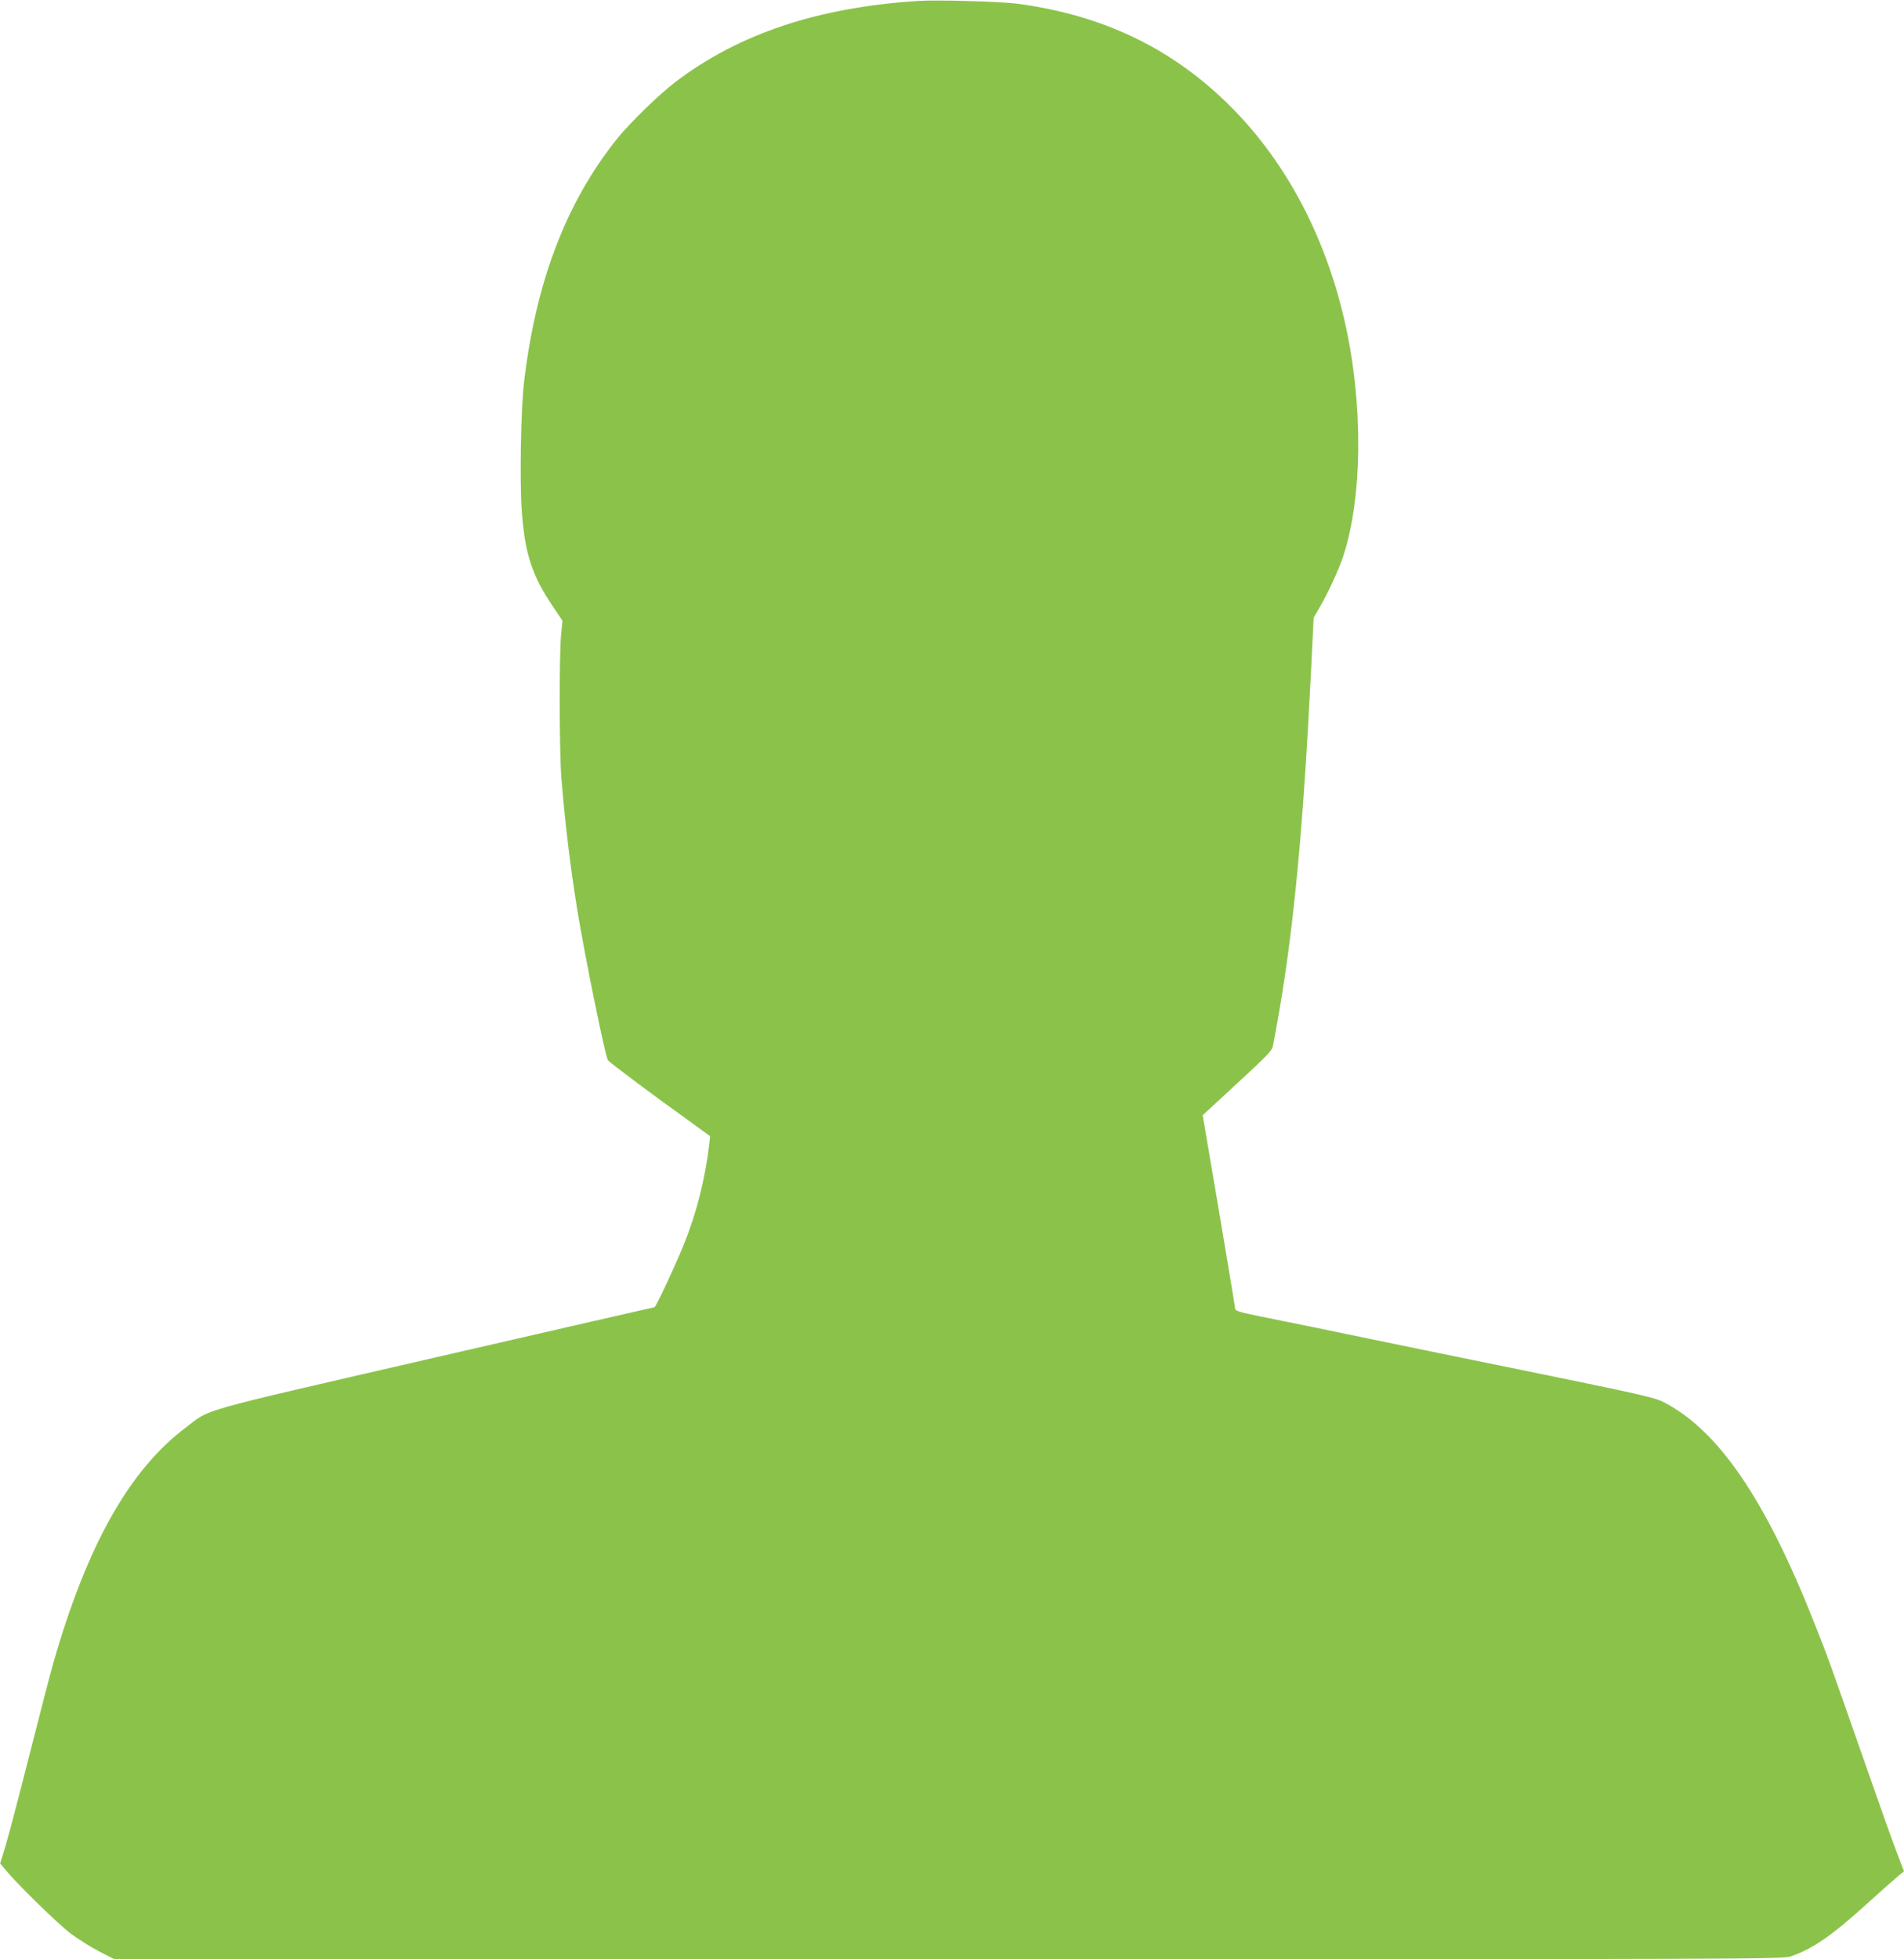 <?xml version="1.0" standalone="no"?>
<!DOCTYPE svg PUBLIC "-//W3C//DTD SVG 20010904//EN"
 "http://www.w3.org/TR/2001/REC-SVG-20010904/DTD/svg10.dtd">
<svg version="1.0" xmlns="http://www.w3.org/2000/svg"
 width="1244pt" height="1280pt" viewBox="0 0 1244 1280"
 preserveAspectRatio="xMidYMid meet">
<g transform="translate(0,1280) scale(0.1,-0.1)"
fill="#8bc34a" stroke="none">
<path d="M6000 12794 c-654 -42 -1170 -213 -1585 -528 -103 -77 -299 -268
-382 -371 -332 -414 -531 -931 -609 -1590 -21 -174 -29 -650 -15 -841 20 -283
66 -422 204 -627 l62 -92 -9 -90 c-13 -144 -12 -762 2 -940 24 -292 56 -564
103 -855 49 -302 184 -965 201 -987 13 -16 306 -236 511 -382 l157 -114 -6
-51 c-26 -226 -83 -451 -166 -656 -57 -141 -183 -410 -192 -410 -4 0 -651
-149 -1439 -330 -1590 -367 -1455 -329 -1624 -457 -366 -275 -642 -765 -862
-1528 -22 -77 -94 -354 -160 -615 -66 -261 -136 -527 -155 -590 l-35 -114 34
-41 c80 -97 348 -358 428 -418 49 -36 133 -89 187 -117 l98 -50 5450 0 c5294
0 5450 1 5503 19 140 48 263 132 491 338 90 82 183 164 206 183 l42 35 -46
120 c-26 66 -124 343 -219 615 -213 610 -236 674 -318 880 -322 816 -631 1269
-992 1452 -50 26 -161 51 -690 160 -346 71 -717 147 -822 168 -106 22 -281 58
-388 80 -107 22 -282 58 -387 80 -106 21 -264 54 -350 71 -124 25 -158 36
-158 48 0 9 -48 297 -106 641 l-106 624 44 41 c430 397 406 372 418 428 6 29
24 129 40 222 95 554 156 1207 206 2215 l17 345 38 65 c54 92 123 242 153 330
130 389 134 1011 10 1548 -132 571 -397 1060 -771 1423 -373 362 -820 573
-1368 645 -105 14 -528 26 -645 18z"/>
</g>
</svg>
